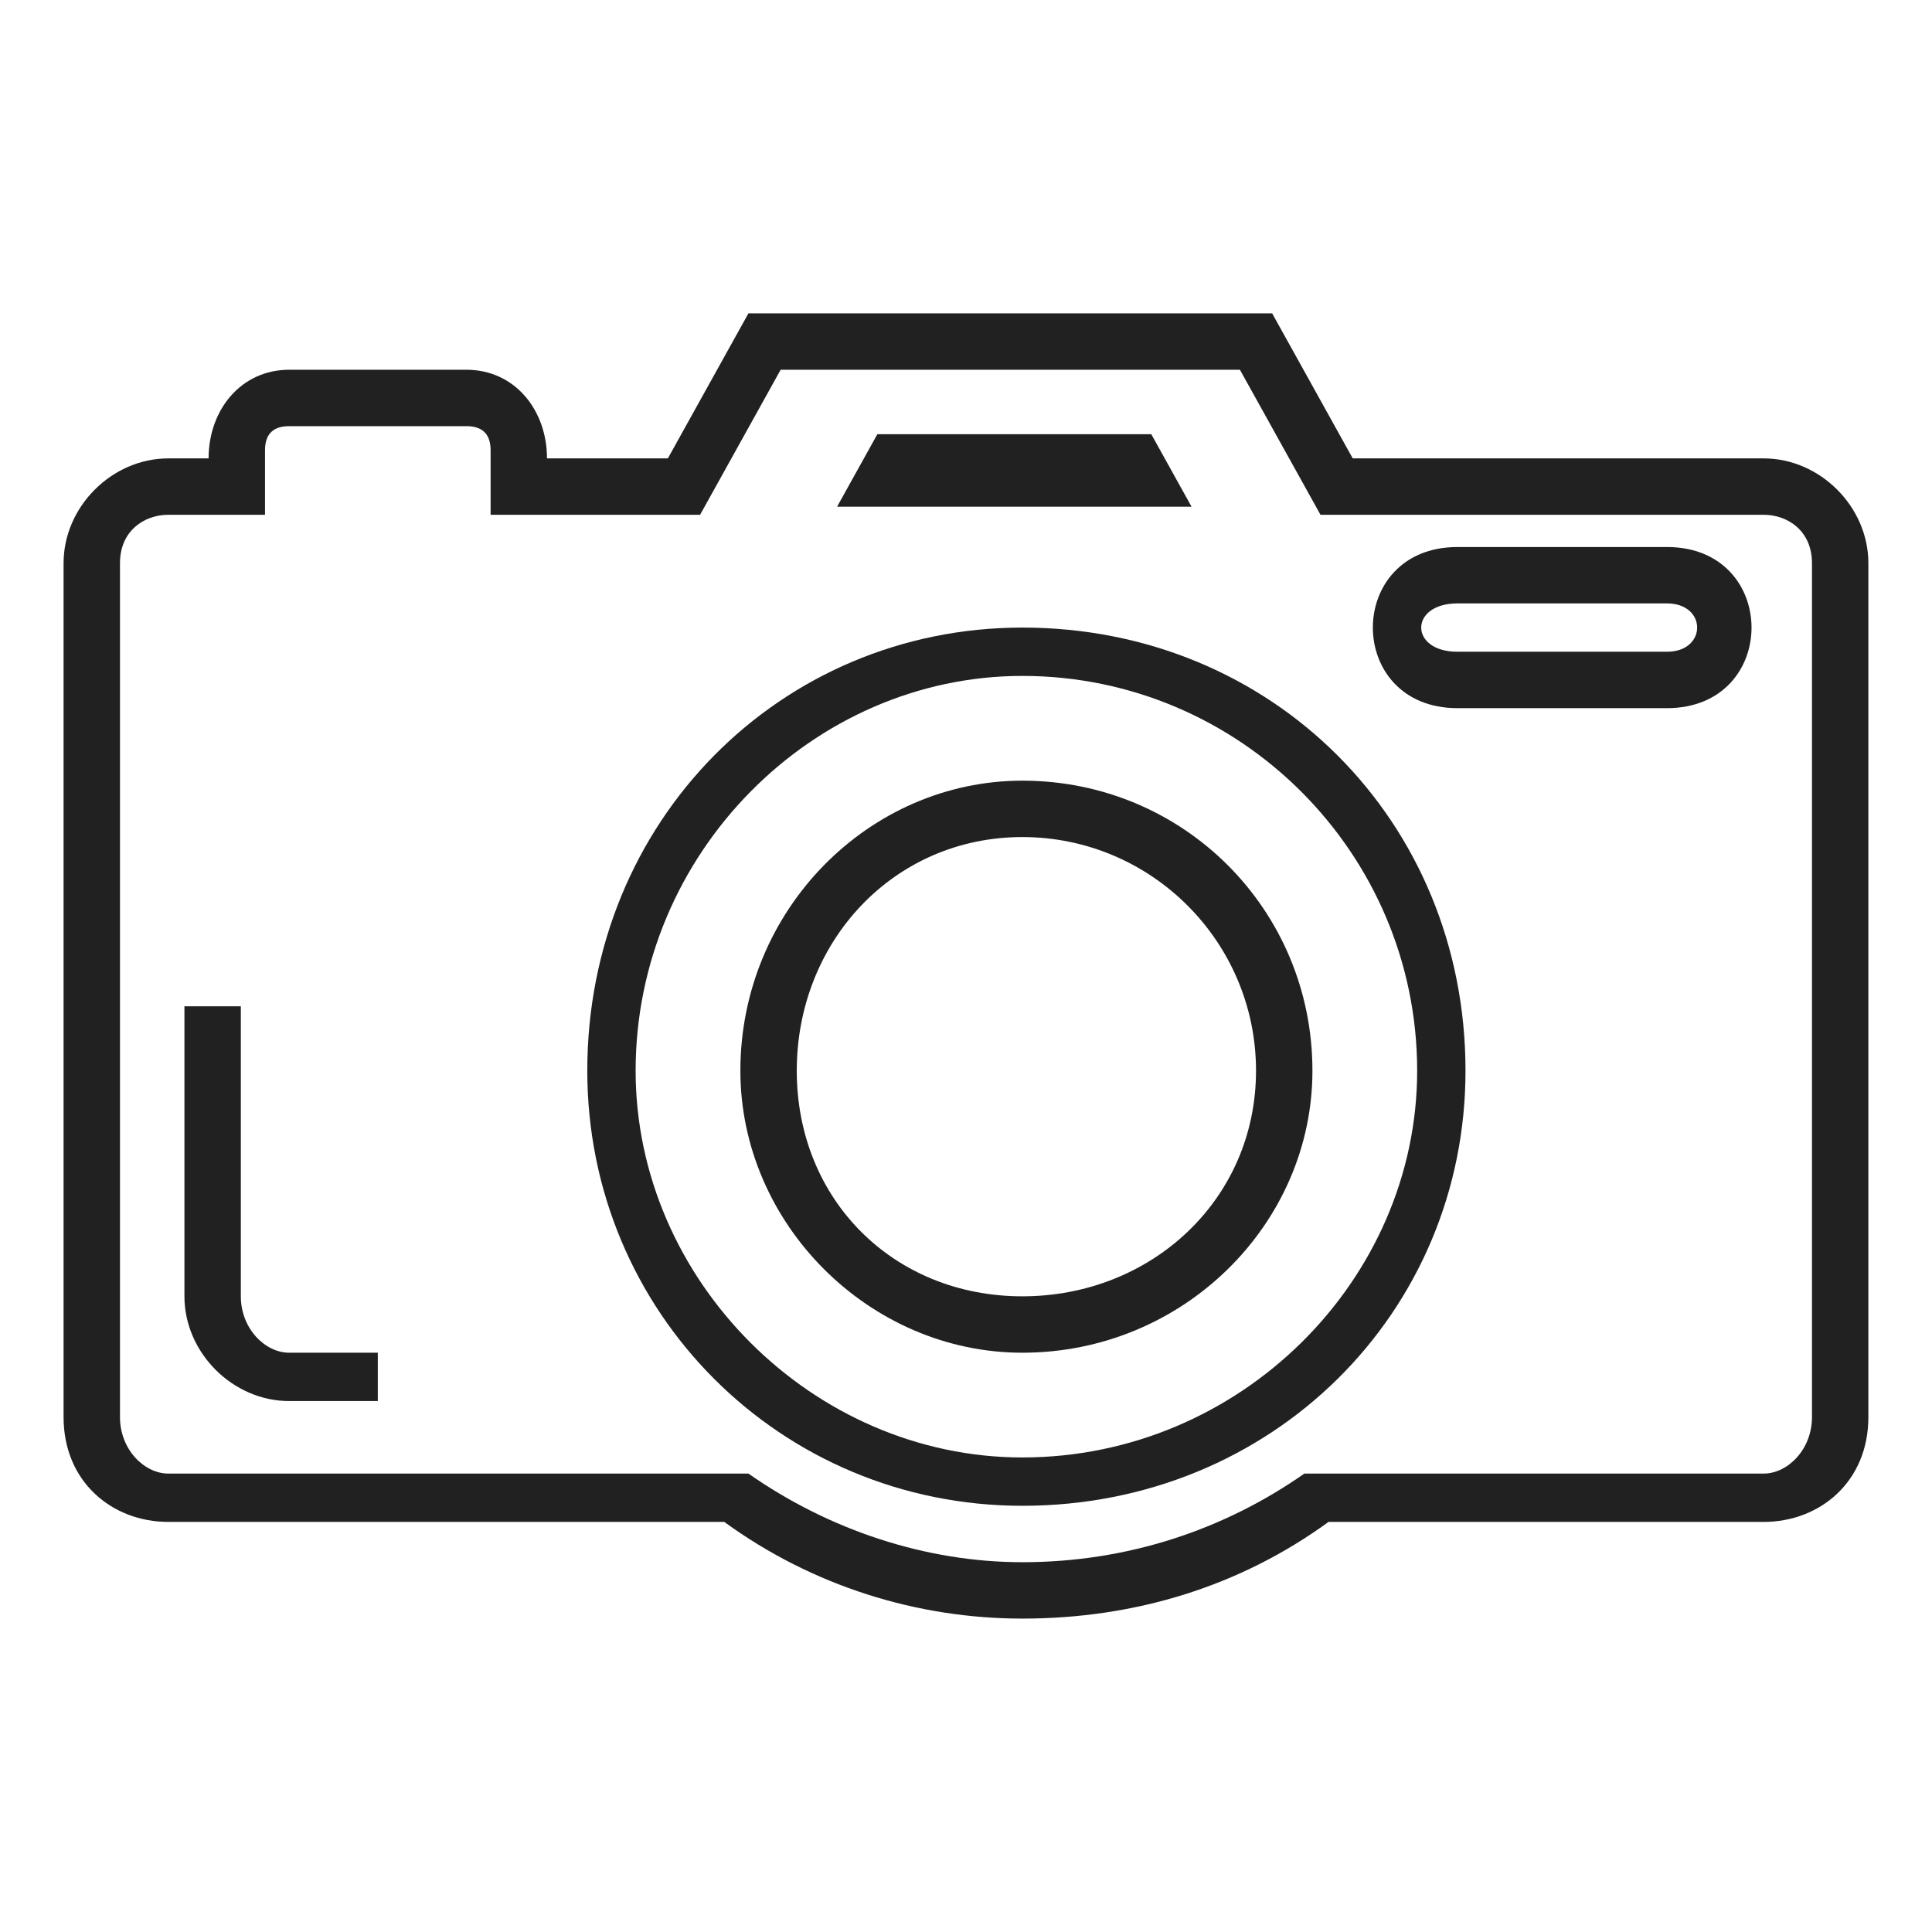 <svg xmlns="http://www.w3.org/2000/svg" xmlns:xlink="http://www.w3.org/1999/xlink" width="500" zoomAndPan="magnify" viewBox="0 0 375 375" height="500" preserveAspectRatio="xMidYMid meet" version="1.0"><defs><clipPath id="b87d0b0eab"><path d="M 12.34 60.727 L 362.59 60.727 L 362.59 314.227 L 12.34 314.227 Z M 12.34 60.727 " clip-rule="nonzero"/></clipPath></defs><g clip-path="url(#b87d0b0eab)"><path fill="#212121" d="M 32.672 88.973 L 40.488 88.973 C 40.488 79.59 46.746 71.77 56.129 71.77 L 90.535 71.77 C 99.918 71.77 106.172 79.59 106.172 88.973 L 129.633 88.973 L 145.27 60.82 L 246.922 60.82 L 262.562 88.973 L 342.316 88.973 C 353.266 88.973 362.648 98.355 362.648 109.301 L 362.648 275.074 C 362.648 287.582 353.266 295.402 342.316 295.402 L 257.867 295.402 C 240.668 307.914 220.336 314.168 198.441 314.168 C 178.109 314.168 157.781 307.914 140.578 295.402 L 32.672 295.402 C 21.723 295.402 12.34 287.582 12.34 275.074 L 12.34 109.301 C 12.34 98.355 21.723 88.973 32.672 88.973 Z M 32.672 99.918 C 27.98 99.918 23.289 103.047 23.289 109.301 L 23.289 275.074 C 23.289 281.328 27.98 286.02 32.672 286.02 L 145.27 286.02 C 160.91 296.969 179.676 303.223 198.441 303.223 C 218.773 303.223 237.539 296.969 253.176 286.02 L 342.316 286.02 C 347.012 286.02 351.703 281.328 351.703 275.074 L 351.703 109.301 C 351.703 103.047 347.012 99.918 342.316 99.918 L 256.305 99.918 L 240.668 71.77 L 151.523 71.77 L 135.887 99.918 L 95.227 99.918 L 95.227 87.406 C 95.227 84.281 93.66 82.715 90.535 82.715 L 56.129 82.715 C 53 82.715 51.438 84.281 51.438 87.406 L 51.438 99.918 Z M 32.672 99.918 " fill-opacity="1" fill-rule="nonzero"/></g><path fill="#212121" d="M 73.332 271.945 L 56.129 271.945 C 45.18 271.945 35.797 262.562 35.797 251.613 L 35.797 195.316 L 46.746 195.316 L 46.746 251.613 C 46.746 257.871 51.438 262.562 56.129 262.562 L 73.332 262.562 Z M 73.332 271.945 " fill-opacity="1" fill-rule="nonzero"/><path fill="#212121" d="M 282.891 106.176 L 323.551 106.176 C 345.445 106.176 345.445 137.453 323.551 137.453 L 282.891 137.453 C 260.996 137.453 260.996 106.176 282.891 106.176 Z M 323.551 117.121 L 282.891 117.121 C 273.508 117.121 273.508 126.504 282.891 126.504 L 323.551 126.504 C 331.371 126.504 331.371 117.121 323.551 117.121 Z M 323.551 117.121 " fill-opacity="1" fill-rule="nonzero"/><path fill="#212121" d="M 198.441 121.812 C 246.922 121.812 284.453 159.348 284.453 207.824 C 284.453 254.742 246.922 292.273 198.441 292.273 C 151.523 292.273 113.992 254.742 113.992 207.824 C 113.992 159.348 151.523 121.812 198.441 121.812 Z M 198.441 131.195 C 157.781 131.195 123.375 165.602 123.375 207.824 C 123.375 248.488 157.781 282.891 198.441 282.891 C 240.668 282.891 275.07 248.488 275.07 207.824 C 275.07 165.602 240.668 131.195 198.441 131.195 Z M 198.441 131.195 " fill-opacity="1" fill-rule="nonzero"/><path fill="#212121" d="M 198.441 151.527 C 229.719 151.527 254.742 176.547 254.742 207.824 C 254.742 237.539 229.719 262.562 198.441 262.562 C 168.727 262.562 143.707 237.539 143.707 207.824 C 143.707 176.547 168.727 151.527 198.441 151.527 Z M 198.441 162.473 C 173.418 162.473 154.652 182.805 154.652 207.824 C 154.652 232.848 173.418 251.613 198.441 251.613 C 223.465 251.613 243.793 232.848 243.793 207.824 C 243.793 182.805 223.465 162.473 198.441 162.473 Z M 198.441 162.473 " fill-opacity="1" fill-rule="nonzero"/><path fill="#212121" d="M 162.473 98.355 L 170.293 84.281 L 223.465 84.281 L 231.281 98.355 Z M 162.473 98.355 " fill-opacity="1" fill-rule="evenodd"/></svg>